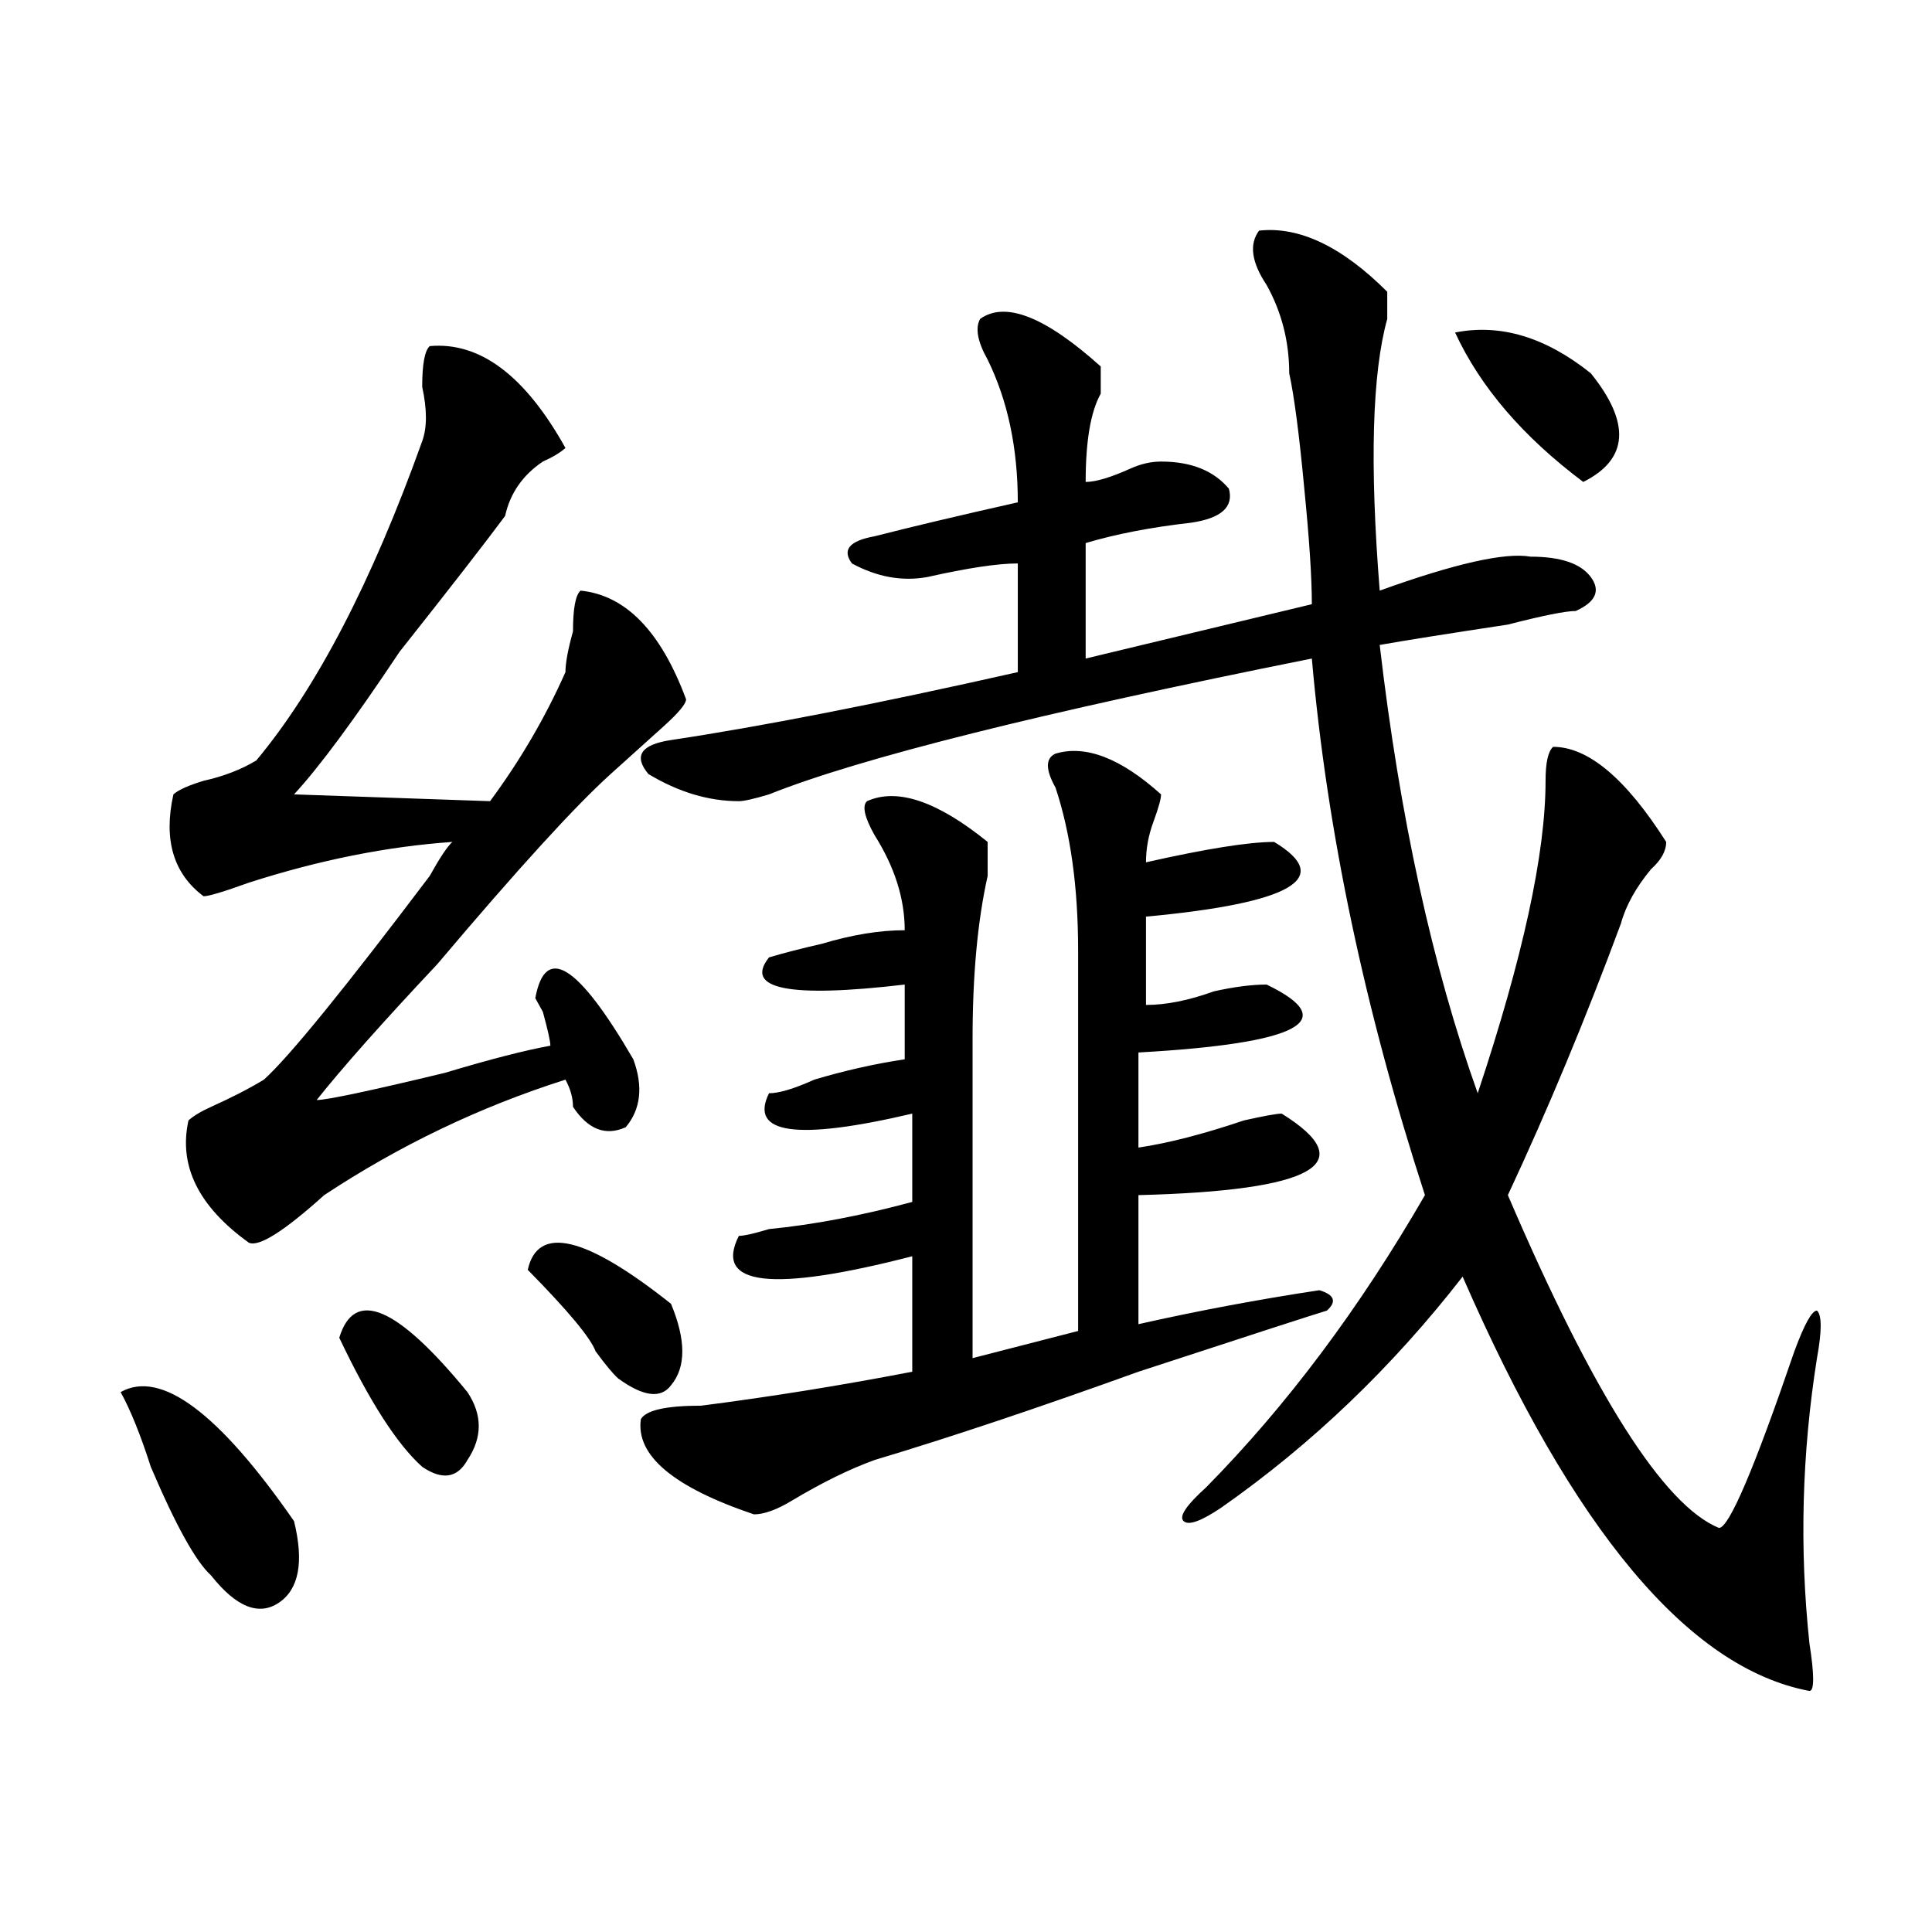 <?xml version="1.0" encoding="utf-8"?>
<!-- Generator: Adobe Illustrator 16.0.0, SVG Export Plug-In . SVG Version: 6.00 Build 0)  -->
<!DOCTYPE svg PUBLIC "-//W3C//DTD SVG 1.1//EN" "http://www.w3.org/Graphics/SVG/1.1/DTD/svg11.dtd">
<svg version="1.1" id="图层_1" xmlns="http://www.w3.org/2000/svg" xmlns:xlink="http://www.w3.org/1999/xlink" x="0px" y="0px"
	 width="1000px" height="1000px" viewBox="0 0 1000 1000" enable-background="new 0 0 1000 1000" xml:space="preserve">
<path d="M62.438,720.547c20.792-11.7,50.73,10.547,89.754,66.797c5.183,21.094,2.561,35.156-7.805,42.188
	c-10.427,7.031-22.134,2.307-35.121-14.063c-7.805-7.031-18.231-25.763-31.219-56.25C72.803,742.849,67.621,729.94,62.438,720.547z
	 M222.434,179.141c25.975-2.308,49.389,15.271,70.242,52.734c-2.622,2.362-6.524,4.724-11.707,7.031
	c-10.427,7.031-16.951,16.425-19.512,28.125c-10.427,14.063-28.658,37.519-54.633,70.313
	c-23.414,35.156-41.645,59.766-54.633,73.828l101.461,3.516c15.609-21.094,28.597-43.341,39.023-66.797
	c0-4.669,1.281-11.7,3.902-21.094c0-11.7,1.281-18.731,3.902-21.094c23.414,2.362,41.584,21.094,54.633,56.25
	c0,2.362-3.902,7.031-11.707,14.063c-10.427,9.394-19.512,17.578-27.316,24.609c-18.231,16.425-48.17,49.219-89.754,98.438
	c-28.658,30.487-49.45,53.942-62.438,70.313c5.183,0,27.316-4.669,66.34-14.063c23.414-7.031,41.584-11.7,54.633-14.063
	c0-2.308-1.342-8.185-3.902-17.578c2.561,4.724,1.281,2.362-3.902-7.031c5.183-28.125,22.073-17.578,50.73,31.641
	c5.183,14.063,3.902,25.817-3.902,35.156c-10.427,4.724-19.512,1.208-27.316-10.547c0-4.669-1.342-9.339-3.902-14.063
	c-44.267,14.063-85.852,34.003-124.875,59.766c-20.853,18.786-33.841,26.972-39.023,24.609
	c-26.036-18.731-36.463-39.825-31.219-63.281c2.561-2.308,6.463-4.669,11.707-7.031c10.365-4.669,19.512-9.339,27.316-14.063
	c12.988-11.7,41.584-46.856,85.852-105.469c5.183-9.339,9.085-15.216,11.707-17.578c-33.841,2.362-68.962,9.394-105.363,21.094
	c-13.049,4.724-20.853,7.031-23.414,7.031c-15.609-11.7-20.853-29.278-15.609-52.734c2.561-2.308,7.805-4.669,15.609-7.031
	c10.365-2.308,19.512-5.823,27.316-10.547c31.219-37.464,59.816-92.56,85.852-165.234c2.561-7.031,2.561-16.37,0-28.125
	C218.532,188.534,219.812,181.503,222.434,179.141z M175.606,692.422c7.805-25.763,29.877-16.37,66.34,28.125
	c7.805,11.755,7.805,23.456,0,35.156c-5.244,9.394-13.049,10.547-23.414,3.516C205.483,747.519,191.215,725.271,175.606,692.422z
	 M273.165,657.266c5.183-23.401,29.877-17.578,74.145,17.578c7.805,18.786,7.805,32.849,0,42.188
	c-5.244,7.031-14.329,5.878-27.316-3.516c-2.622-2.308-6.524-7.031-11.707-14.063C305.664,692.422,293.957,678.359,273.165,657.266z
	 M546.329,390.078c15.609-4.669,33.78,2.362,54.633,21.094c0,2.362-1.342,7.031-3.902,14.063
	c-2.622,7.031-3.902,14.063-3.902,21.094c31.219-7.031,53.291-10.547,66.34-10.547c31.219,18.786,9.085,31.641-66.34,38.672v45.703
	c10.365,0,22.073-2.308,35.121-7.031c10.365-2.308,19.512-3.516,27.316-3.516c39.023,18.786,16.89,30.487-66.34,35.156v49.219
	c15.609-2.308,33.78-7.031,54.633-14.063c10.365-2.308,16.89-3.516,19.512-3.516c41.584,25.817,16.89,39.88-74.145,42.188v66.797
	c31.219-7.031,62.438-12.854,93.656-17.578c7.805,2.362,9.085,5.878,3.902,10.547c-7.805,2.362-40.365,12.909-97.559,31.641
	c-52.072,18.786-97.559,34.003-136.582,45.703c-13.049,4.724-27.316,11.755-42.926,21.094c-7.805,4.724-14.329,7.031-19.512,7.031
	c-41.645-14.063-61.157-30.433-58.535-49.219c2.561-4.669,12.988-7.031,31.219-7.031c36.402-4.669,72.803-10.547,109.266-17.578
	v-59.766c-72.864,18.786-102.802,15.271-89.754-10.547c2.561,0,7.805-1.153,15.609-3.516c23.414-2.308,48.109-7.031,74.145-14.063
	v-45.703c-59.877,14.063-84.571,10.547-74.145-10.547c5.183,0,12.988-2.308,23.414-7.031c15.609-4.669,31.219-8.185,46.828-10.547
	v-38.672c-59.877,7.031-83.291,2.362-70.242-14.063c7.805-2.308,16.89-4.669,27.316-7.031c15.609-4.669,29.877-7.031,42.926-7.031
	c0-16.37-5.244-32.794-15.609-49.219c-5.244-9.339-6.524-15.216-3.902-17.578c15.609-7.031,36.402,0,62.438,21.094
	c0,2.362,0,8.239,0,17.578c-5.244,23.456-7.805,51.581-7.805,84.375c0,44.55,0,99.646,0,165.234l54.633-14.063
	c0-28.125,0-93.714,0-196.875c0-32.794-3.902-60.919-11.707-84.375C541.085,398.317,541.085,392.44,546.329,390.078z
	 M651.692,119.375c20.792-2.308,42.926,8.239,66.34,31.641c0,2.362,0,7.031,0,14.063c-7.805,28.125-9.146,75.036-3.902,140.625
	c39.023-14.063,64.998-19.886,78.047-17.578c15.609,0,25.975,3.516,31.219,10.547c5.183,7.031,2.561,12.909-7.805,17.578
	c-5.244,0-16.951,2.362-35.121,7.031c-31.219,4.724-53.352,8.239-66.34,10.547c10.365,89.099,27.316,166.442,50.73,232.031
	c23.414-70.313,35.121-124.2,35.121-161.719c0-9.339,1.281-15.216,3.902-17.578c18.17,0,37.682,16.425,58.535,49.219
	c0,4.724-2.622,9.394-7.805,14.063c-7.805,9.394-13.049,18.786-15.609,28.125c-18.231,49.219-37.743,96.13-58.535,140.625
	c44.206,103.161,80.608,160.565,109.266,172.266c5.183,0,18.17-30.433,39.023-91.406c5.183-14.063,9.085-21.094,11.707-21.094
	c2.561,2.362,2.561,10.547,0,24.609c-7.805,49.219-9.146,98.438-3.902,147.656c2.561,16.369,2.561,24.609,0,24.609
	c-62.438-11.756-122.314-83.167-179.508-214.453c-36.463,46.911-78.047,86.737-124.875,119.531
	c-10.427,7.031-16.951,9.394-19.512,7.031c-2.622-2.308,1.281-8.185,11.707-17.578c41.584-42.188,79.327-92.56,113.168-151.172
	c-31.219-96.075-50.73-188.636-58.535-277.734c-140.484,28.125-234.141,51.581-280.969,70.313
	c-7.805,2.362-13.049,3.516-15.609,3.516c-15.609,0-31.219-4.669-46.828-14.063c-7.805-9.339-3.902-15.216,11.707-17.578
	c46.828-7.031,106.644-18.731,179.508-35.156v-56.25c-10.427,0-26.036,2.362-46.828,7.031c-13.049,2.362-26.036,0-39.023-7.031
	c-5.244-7.031-1.342-11.7,11.707-14.063c18.17-4.669,42.926-10.547,74.145-17.578c0-28.125-5.244-52.734-15.609-73.828
	c-5.244-9.339-6.524-16.37-3.902-21.094c12.988-9.339,33.78-1.153,62.438,24.609c0,4.724,0,9.394,0,14.063
	c-5.244,9.394-7.805,24.609-7.805,45.703c5.183,0,12.988-2.308,23.414-7.031c5.183-2.308,10.365-3.516,15.609-3.516
	c15.609,0,27.316,4.724,35.121,14.063c2.561,9.394-3.902,15.271-19.512,17.578c-20.853,2.362-39.023,5.878-54.633,10.547v59.766
	l117.07-28.125c0-14.063-1.342-33.948-3.902-59.766c-2.622-28.125-5.244-48.011-7.805-59.766c0-16.37-3.902-31.641-11.707-45.703
	C647.79,135.8,646.448,126.406,651.692,119.375z M753.153,172.109c23.414-4.669,46.828,2.362,70.242,21.094
	c20.792,25.817,19.512,44.55-3.902,56.25C788.274,226.052,766.14,200.234,753.153,172.109z"/>
</svg>
